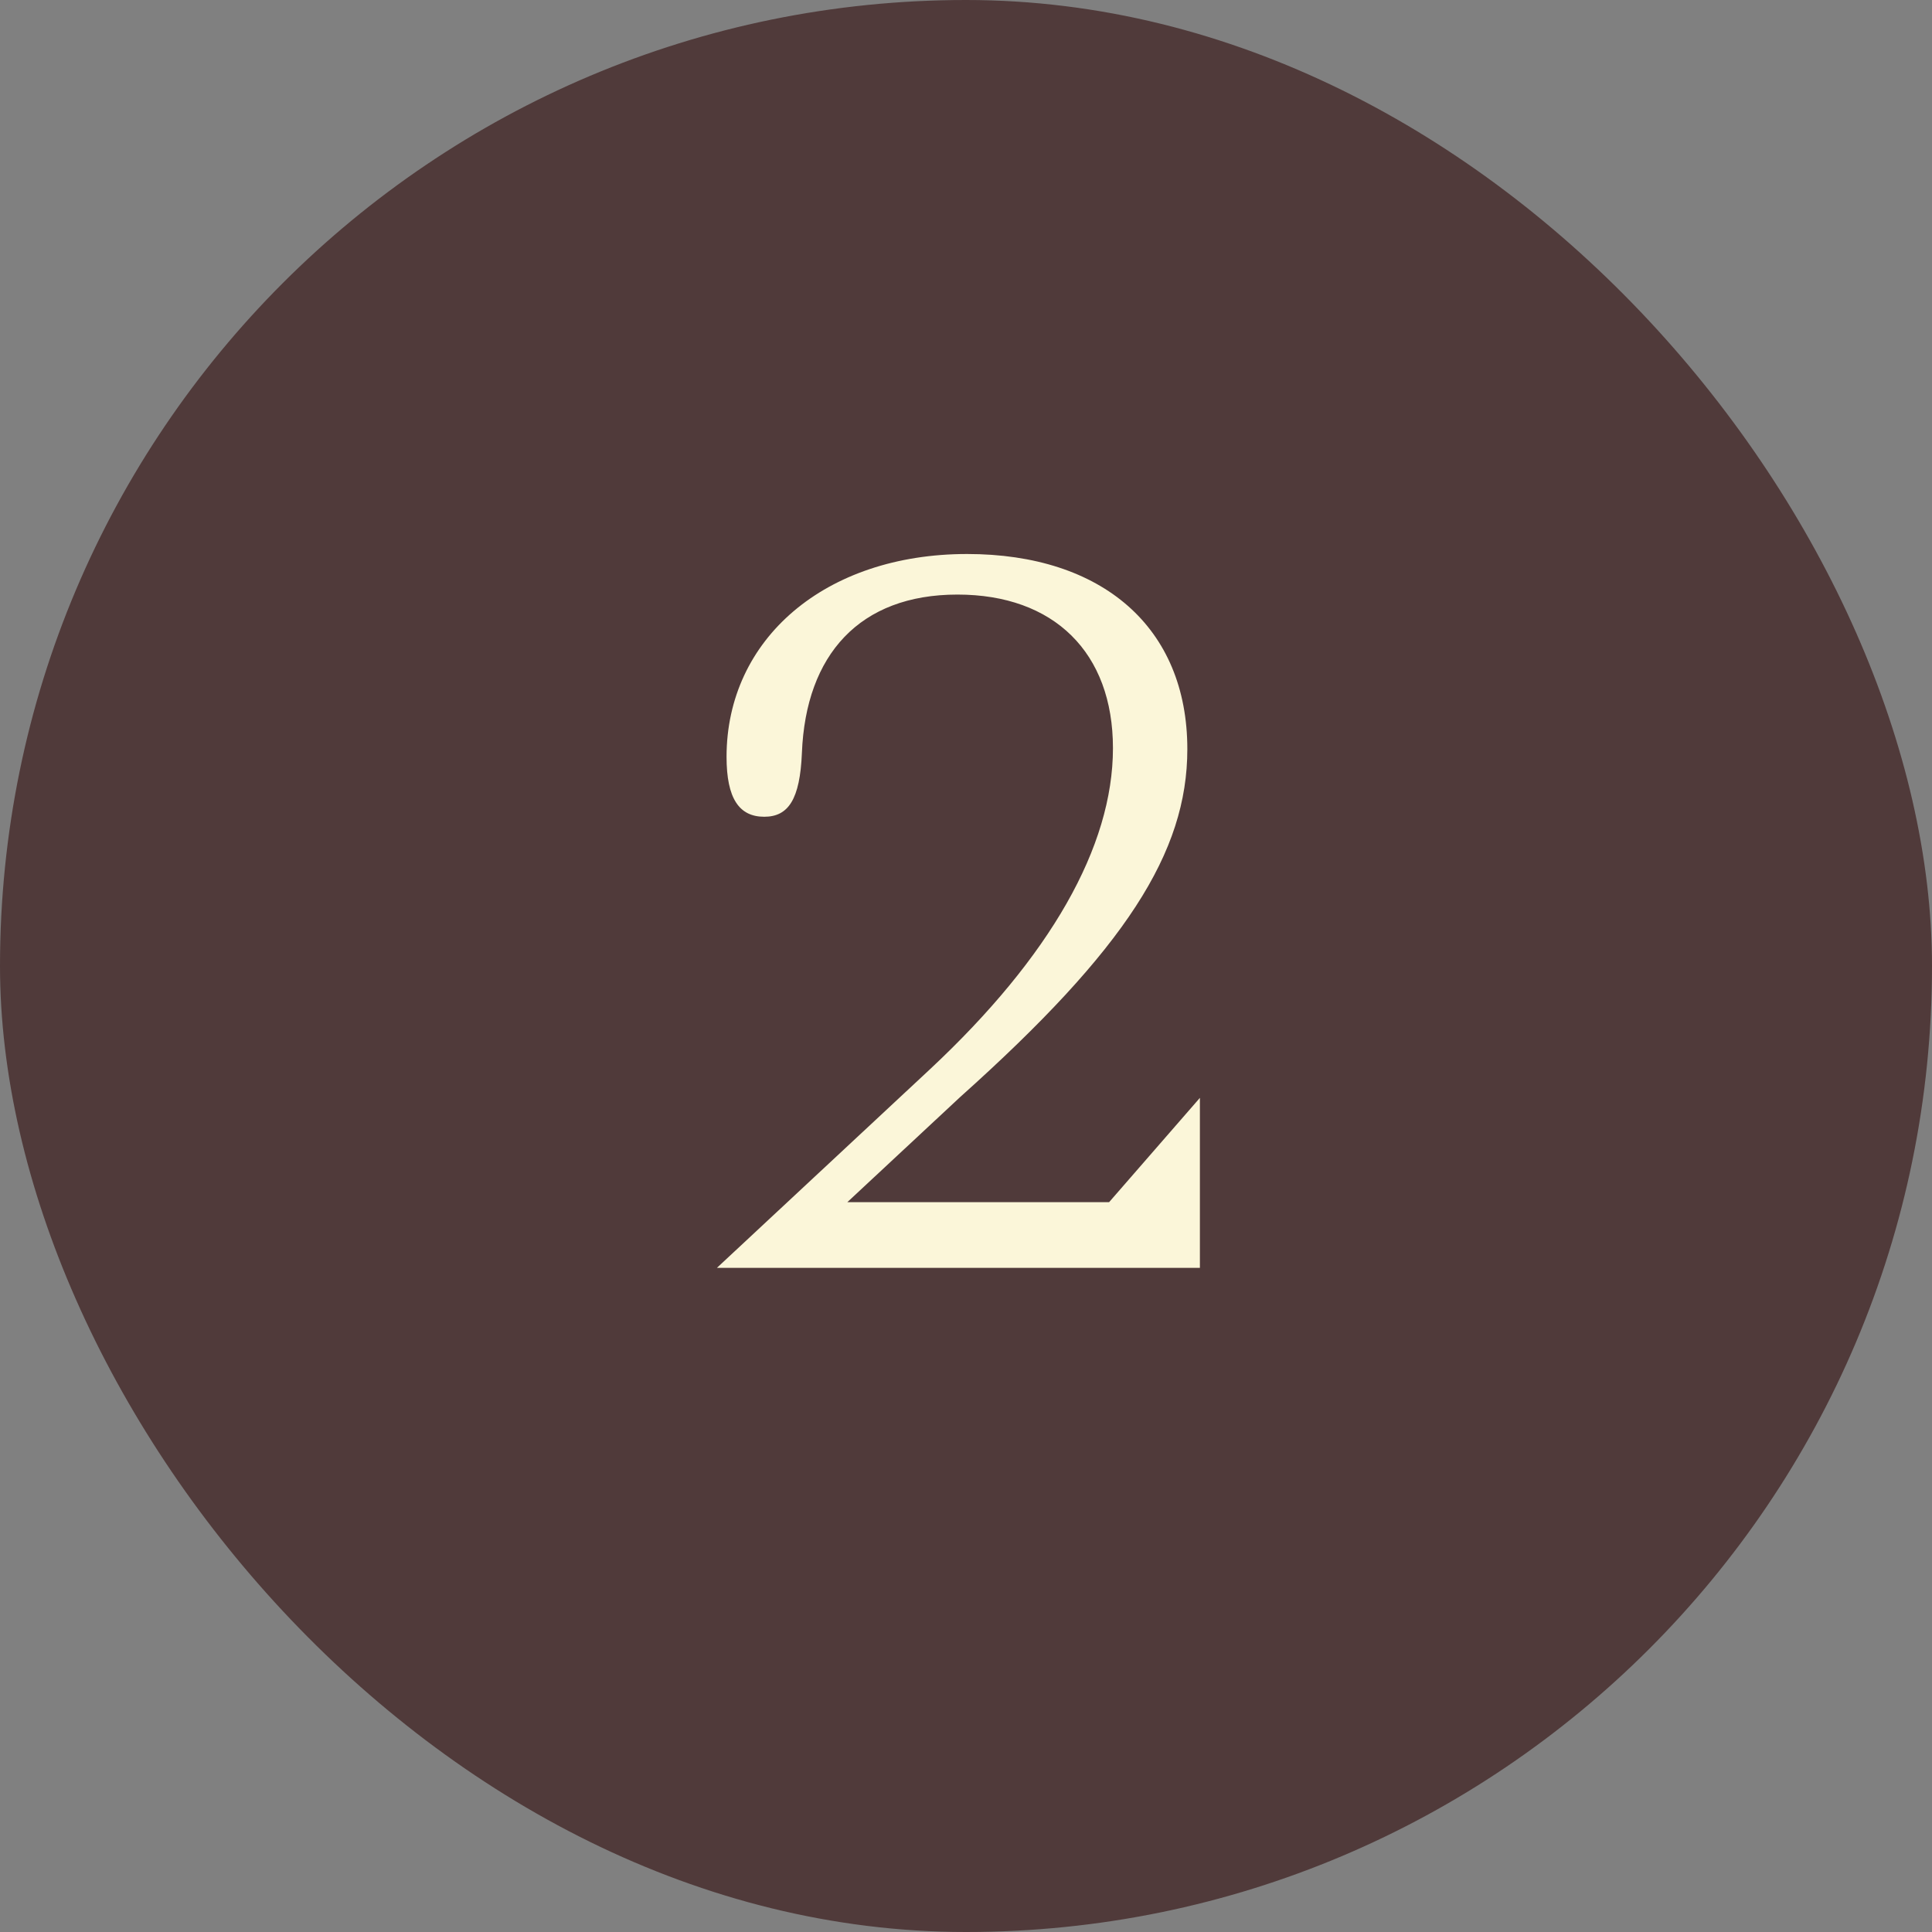 <svg width="64" height="64" viewBox="0 0 64 64" fill="none" xmlns="http://www.w3.org/2000/svg">
<rect x="0" y="0" width="64" height="64" fill="#808080" stroke="none"/>
<rect width="64" height="64" rx="32" fill="#503A3A"/>
<path d="M39.748 42H23.748L30.82 35.408C34.788 31.696 36.868 28.048 36.868 24.784C36.868 21.616 34.916 19.696 31.716 19.696C28.484 19.696 26.692 21.68 26.564 24.944C26.5 26.48 26.116 27.056 25.316 27.056C24.484 27.056 24.068 26.448 24.068 25.072C24.068 21.168 27.332 18.352 32.036 18.352C36.516 18.352 39.332 20.784 39.332 24.816C39.332 28.24 37.284 31.44 31.812 36.336L28.068 39.824H36.74L39.748 36.368V42Z" fill="#FBF6D9"/>
</svg>
